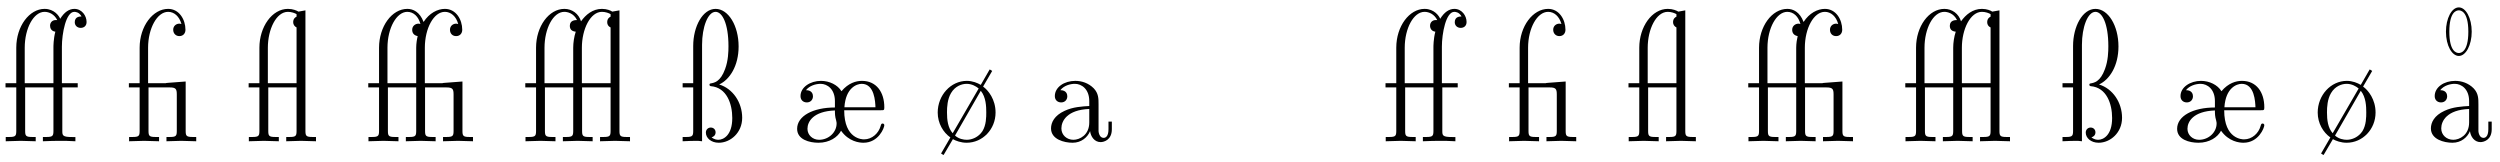 <?xml version="1.0" encoding="UTF-8"?>
<svg xmlns="http://www.w3.org/2000/svg" xmlns:xlink="http://www.w3.org/1999/xlink" width="462px" height="30px" viewBox="0 0 462 30" version="1.1">
<g id="surface1">
<path style=" stroke:none;fill-rule:nonzero;fill:rgb(0%,0%,0%);fill-opacity:1;" d="M 11.516 16.156 L 14.363 16.156 L 14.363 15.375 L 11.438 15.375 L 11.438 8.625 C 11.438 6.207 12.18 2.188 13.738 2.188 C 14.012 2.188 14.637 2.266 15.066 3.043 C 14.793 3.043 13.816 3.043 13.816 4.098 C 13.816 4.723 14.285 5.152 14.91 5.152 C 15.496 5.152 16 4.801 16 4.059 C 16 2.926 15.145 1.641 13.738 1.641 C 12.762 1.641 11.867 2.266 11.125 3.473 C 10.93 2.965 10.031 1.641 8.238 1.641 C 5.426 1.641 3.008 4.84 3.008 8.82 L 3.008 15.375 L 1.02 15.375 L 1.02 16.156 L 3.008 16.156 L 3.008 24.234 C 3.008 25.324 2.734 25.324 1.059 25.324 L 1.059 26.105 C 1.875 26.066 3.203 26.027 3.828 26.027 C 4.453 26.027 5.66 26.066 6.598 26.105 L 6.598 25.324 C 4.922 25.324 4.648 25.324 4.648 24.234 L 4.648 16.156 L 9.875 16.156 L 9.875 24.234 C 9.875 25.324 9.602 25.324 7.926 25.324 L 7.926 26.105 C 8.898 26.066 10.07 26.027 10.773 26.027 C 11.75 26.027 12.918 26.027 13.934 26.105 L 13.934 25.324 L 13.387 25.324 C 11.555 25.324 11.516 25.051 11.516 24.156 Z M 4.57 15.375 L 4.57 8.82 C 4.57 5.23 6.207 2.188 8.238 2.188 C 9.055 2.188 10.031 2.617 10.578 3.707 C 10.5 3.707 10.422 3.707 10.305 3.707 C 9.68 3.707 9.25 4.137 9.25 4.762 C 9.25 5.23 9.523 5.777 10.227 5.855 C 9.875 7.18 9.875 8.586 9.875 8.703 L 9.875 15.375 Z M 4.57 15.375 "/>
<path style=" stroke:none;fill-rule:nonzero;fill:rgb(0%,0%,0%);fill-opacity:1;" d="M 31.191 15.297 C 30.801 15.336 30.762 15.336 30.762 15.336 C 30.684 15.375 30.645 15.375 30.293 15.375 L 27.367 15.375 L 27.367 8.82 C 27.367 5.23 29.043 2.188 31.074 2.188 C 32.164 2.188 33.141 3.004 33.531 4.449 C 33.414 4.41 33.297 4.371 33.141 4.371 C 32.594 4.371 32.008 4.762 32.008 5.504 C 32.008 6.168 32.477 6.672 33.141 6.672 C 33.883 6.672 34.273 6.129 34.273 5.504 C 34.273 3.59 33.102 1.641 31.074 1.641 C 28.262 1.641 25.805 4.84 25.805 8.82 L 25.805 15.375 L 23.816 15.375 L 23.816 16.156 L 25.805 16.156 L 25.805 24.234 C 25.805 25.324 25.531 25.324 23.855 25.324 L 23.855 26.105 C 24.672 26.066 26 26.027 26.625 26.027 C 27.25 26.027 28.457 26.066 29.395 26.105 L 29.395 25.324 C 27.719 25.324 27.445 25.324 27.445 24.234 L 27.445 16.156 L 31.387 16.156 C 32.516 16.156 32.672 16.469 32.672 17.48 L 32.672 24.234 C 32.672 25.324 32.398 25.324 30.762 25.324 L 30.762 26.105 C 31.582 26.066 32.867 26.027 33.492 26.027 C 34.117 26.027 35.363 26.066 36.262 26.105 L 36.262 25.324 C 34.586 25.324 34.312 25.324 34.312 24.234 L 34.312 15.062 Z M 31.191 15.297 "/>
<path style=" stroke:none;fill-rule:nonzero;fill:rgb(0%,0%,0%);fill-opacity:1;" d="M 56.445 1.914 L 55.156 2.148 C 54.844 1.953 54.141 1.641 53.207 1.641 C 50.277 1.641 47.938 4.957 47.938 8.82 L 47.938 15.375 L 45.949 15.375 L 45.949 16.156 L 47.938 16.156 L 47.938 24.234 C 47.938 25.324 47.664 25.324 45.988 25.324 L 45.988 26.105 C 46.805 26.066 48.133 26.027 48.758 26.027 C 49.383 26.027 50.59 26.066 51.527 26.105 L 51.527 25.324 C 49.852 25.324 49.578 25.324 49.578 24.234 L 49.578 16.156 L 54.805 16.156 L 54.805 24.234 C 54.805 25.324 54.531 25.324 52.895 25.324 L 52.895 26.105 C 53.715 26.066 55 26.027 55.625 26.027 C 56.25 26.027 57.496 26.066 58.395 26.105 L 58.395 25.324 C 56.719 25.324 56.445 25.324 56.445 24.234 Z M 49.5 15.375 L 49.5 8.82 C 49.5 5.387 51.059 2.188 53.207 2.188 C 53.867 2.188 54.492 2.422 54.805 2.617 L 54.805 3.082 C 54.609 3.16 54.18 3.434 54.18 4.098 C 54.18 4.527 54.414 4.879 54.805 5.074 L 54.805 15.375 Z M 49.5 15.375 "/>
<path style=" stroke:none;fill-rule:nonzero;fill:rgb(0%,0%,0%);fill-opacity:1;" d="M 82.336 15.297 C 81.945 15.336 81.906 15.336 81.871 15.336 C 81.832 15.375 81.793 15.375 81.441 15.375 L 78.512 15.375 L 78.512 8.82 C 78.512 5.23 80.152 2.188 82.219 2.188 C 83.312 2.188 84.289 3.004 84.68 4.449 C 84.562 4.41 84.406 4.371 84.289 4.371 C 83.742 4.371 83.156 4.762 83.156 5.504 C 83.156 6.168 83.586 6.672 84.289 6.672 C 85.031 6.672 85.422 6.129 85.422 5.504 C 85.422 3.59 84.25 1.641 82.219 1.641 C 80.855 1.641 79.332 2.422 78.277 4.059 C 77.578 2.188 76.328 1.641 75.273 1.641 C 72.426 1.641 70.047 4.879 70.047 8.82 L 70.047 15.375 L 68.055 15.375 L 68.055 16.156 L 70.047 16.156 L 70.047 24.234 C 70.047 25.324 69.773 25.324 68.094 25.324 L 68.094 26.105 C 68.914 26.066 70.242 26.027 70.867 26.027 C 71.488 26.027 72.699 26.066 73.637 26.105 L 73.637 25.324 C 71.957 25.324 71.684 25.324 71.684 24.234 L 71.684 16.156 L 76.914 16.156 L 76.914 24.234 C 76.914 25.324 76.641 25.324 75 25.324 L 75 26.105 C 75.82 26.066 77.109 26.027 77.734 26.027 C 78.355 26.027 79.605 26.066 80.504 26.105 L 80.504 25.324 C 78.824 25.324 78.551 25.324 78.551 24.234 L 78.551 16.156 L 82.492 16.156 C 83.664 16.156 83.82 16.469 83.82 17.48 L 83.82 24.234 C 83.82 25.324 83.547 25.324 81.871 25.324 L 81.871 26.105 C 82.688 26.066 84.016 26.027 84.641 26.027 C 85.266 26.027 86.473 26.066 87.41 26.105 L 87.41 25.324 C 85.73 25.324 85.461 25.324 85.461 24.234 L 85.461 15.062 Z M 71.605 8.82 C 71.605 5.191 73.285 2.188 75.273 2.188 C 76.406 2.188 77.344 3.043 77.695 4.449 C 77.617 4.41 77.461 4.371 77.344 4.371 C 76.797 4.371 76.172 4.762 76.172 5.504 C 76.172 6.168 76.562 6.555 77.188 6.672 C 77.07 7.141 76.914 8 76.914 8.82 L 76.914 15.375 L 71.605 15.375 Z M 71.605 8.82 "/>
<path style=" stroke:none;fill-rule:nonzero;fill:rgb(0%,0%,0%);fill-opacity:1;" d="M 114.477 1.914 L 113.148 2.148 C 112.875 1.953 112.176 1.641 111.238 1.641 C 109.52 1.641 108.234 2.73 107.375 3.941 C 106.945 2.539 105.734 1.641 104.293 1.641 C 101.441 1.641 99.062 4.879 99.062 8.82 L 99.062 15.375 L 97.074 15.375 L 97.074 16.156 L 99.062 16.156 L 99.062 24.234 C 99.062 25.324 98.789 25.324 97.113 25.324 L 97.113 26.105 C 97.93 26.066 99.258 26.027 99.883 26.027 C 100.508 26.027 101.715 26.066 102.652 26.105 L 102.652 25.324 C 100.977 25.324 100.703 25.324 100.703 24.234 L 100.703 16.156 L 105.93 16.156 L 105.93 24.234 C 105.93 25.324 105.656 25.324 104.02 25.324 L 104.02 26.105 C 104.84 26.066 106.125 26.027 106.75 26.027 C 107.375 26.027 108.621 26.066 109.52 26.105 L 109.52 25.324 C 107.844 25.324 107.57 25.324 107.57 24.234 L 107.57 16.156 L 112.836 16.156 L 112.836 24.234 C 112.836 25.324 112.562 25.324 110.887 25.324 L 110.887 26.105 C 111.707 26.066 113.031 26.027 113.656 26.027 C 114.281 26.027 115.492 26.066 116.426 26.105 L 116.426 25.324 C 114.75 25.324 114.477 25.324 114.477 24.234 Z M 100.625 15.375 L 100.625 8.82 C 100.625 5.27 102.223 2.188 104.293 2.188 C 104.84 2.188 106.008 2.422 106.633 3.707 C 106.359 3.707 105.305 3.707 105.305 4.762 C 105.305 5.387 105.617 5.777 106.398 5.855 C 106.086 6.789 105.93 7.922 105.93 8.82 L 105.93 15.375 Z M 107.531 8.82 C 107.531 5.387 109.09 2.188 111.238 2.188 C 111.902 2.188 112.523 2.422 112.836 2.617 L 112.836 3.082 C 112.641 3.16 112.211 3.434 112.211 4.098 C 112.211 4.527 112.406 4.879 112.836 5.074 L 112.836 15.375 L 107.531 15.375 Z M 107.531 8.82 "/>
<path style=" stroke:none;fill-rule:nonzero;fill:rgb(0%,0%,0%);fill-opacity:1;" d="M 132.906 15.609 C 134.855 14.711 136.496 12.176 136.496 8.586 C 136.496 4.723 134.582 1.641 132.242 1.641 C 129.859 1.641 128.105 4.879 128.105 8.508 L 128.105 15.375 L 126.152 15.375 L 126.152 16.156 L 128.105 16.156 L 128.105 24.234 C 128.105 25.324 127.832 25.324 126.152 25.324 L 126.152 26.105 C 126.621 26.066 128.262 26.027 128.574 26.027 C 128.848 26.027 129.277 26.027 129.742 26.105 L 129.742 8.273 C 129.742 5.035 130.797 2.188 132.242 2.188 C 133.449 2.188 134.621 4.293 134.621 8.547 C 134.621 9.523 134.582 11.199 133.996 12.762 C 133.137 15.141 131.969 15.297 131.344 15.414 C 131.344 15.414 131.109 15.414 131.109 15.648 C 131.109 15.688 131.109 15.883 131.344 15.922 C 134.309 16.156 135.324 19.199 135.324 21.812 C 135.324 25.012 133.684 25.832 132.75 25.832 C 132.516 25.832 131.969 25.793 131.5 25.363 C 131.773 25.324 132.242 25.051 132.242 24.465 C 132.242 23.922 131.852 23.57 131.344 23.57 C 130.914 23.57 130.445 23.883 130.445 24.504 C 130.445 25.48 131.383 26.379 132.828 26.379 C 134.973 26.379 137.156 24.543 137.156 21.773 C 137.156 18.926 135.441 16.391 132.906 15.609 Z M 132.906 15.609 "/>
<path style=" stroke:none;fill-rule:nonzero;fill:rgb(0%,0%,0%);fill-opacity:1;" d="M 162.801 20.371 C 163.344 20.371 163.422 20.371 163.422 19.824 C 163.422 17.055 161.98 14.945 159.285 14.945 C 158.195 14.945 156.789 15.336 155.504 16.859 C 154.801 15.688 153.277 14.945 151.719 14.945 C 149.727 14.945 147.934 16.117 147.934 17.754 C 147.934 18.496 148.441 18.926 149.102 18.926 C 149.805 18.926 150.234 18.418 150.234 17.793 C 150.234 17.48 150.117 16.664 148.945 16.664 C 149.57 15.844 150.742 15.492 151.641 15.492 C 152.926 15.492 154.293 16.508 154.293 18.691 L 154.293 19.863 C 150.273 19.863 147.309 21.422 147.309 23.805 C 147.309 25.793 149.57 26.379 151.25 26.379 C 153.277 26.379 154.801 25.363 155.426 24.156 C 156.867 26.184 158.82 26.379 159.559 26.379 C 162.371 26.379 163.422 23.609 163.422 23.141 C 163.422 22.906 163.227 22.828 163.109 22.828 C 162.879 22.828 162.84 22.945 162.723 23.336 C 162.371 24.582 161.199 25.754 159.676 25.754 C 159.402 25.754 156.008 25.754 156.008 20.371 Z M 156.047 19.824 C 156.281 16.195 158.352 15.492 159.25 15.492 C 161.629 15.492 161.746 18.848 161.785 19.824 Z M 154.293 20.41 C 154.293 20.992 154.293 21.5 154.527 22.281 C 154.605 22.555 154.605 22.75 154.605 22.828 C 154.605 24.426 153.16 25.832 151.367 25.832 C 150.195 25.832 149.219 24.973 149.219 23.805 C 149.219 22.477 150.273 20.566 154.293 20.41 Z M 154.293 20.41 "/>
<path style=" stroke:none;fill-rule:nonzero;fill:rgb(0%,0%,0%);fill-opacity:1;" d="M 183.355 13.113 C 183.121 12.918 183.043 12.918 182.887 12.84 L 181.246 15.688 C 180.664 15.336 179.727 14.945 178.672 14.945 C 175.707 14.945 173.289 17.598 173.289 20.797 C 173.289 22.789 174.301 24.465 175.629 25.402 L 173.91 28.367 C 174.184 28.562 174.223 28.562 174.379 28.641 L 176.098 25.715 C 176.645 26.027 177.578 26.379 178.633 26.379 C 181.598 26.379 183.98 23.883 183.98 20.797 C 183.98 18.379 182.652 16.703 181.676 16 Z M 176.059 24.621 C 175.16 23.609 175.004 22.164 175.004 20.758 C 175.004 19.746 175.082 18.34 175.746 17.207 C 176.488 15.922 177.734 15.492 178.633 15.492 C 179.609 15.492 180.391 15.961 180.859 16.352 Z M 181.246 16.781 C 182.223 17.949 182.262 19.746 182.262 20.758 C 182.262 21.617 182.262 23.102 181.559 24.234 C 180.82 25.363 179.609 25.832 178.672 25.832 C 178.047 25.832 177.191 25.676 176.488 25.051 Z M 181.246 16.781 "/>
<path style=" stroke:none;fill-rule:nonzero;fill:rgb(0%,0%,0%);fill-opacity:1;" d="M 203.012 19.277 C 203.012 18.223 203.012 17.246 202.113 16.312 C 201.141 15.336 199.891 14.945 198.719 14.945 C 196.652 14.945 194.934 16.117 194.934 17.754 C 194.934 18.496 195.441 18.926 196.105 18.926 C 196.809 18.926 197.238 18.418 197.238 17.793 C 197.238 17.48 197.121 16.664 195.949 16.664 C 196.652 15.766 197.859 15.492 198.641 15.492 C 199.891 15.492 201.297 16.469 201.297 18.691 L 201.297 19.59 C 200.008 19.668 198.289 19.746 196.73 20.488 C 194.855 21.344 194.23 22.633 194.23 23.727 C 194.23 25.754 196.652 26.379 198.211 26.379 C 199.852 26.379 200.984 25.363 201.449 24.234 C 201.566 25.207 202.23 26.262 203.402 26.262 C 203.949 26.262 205.469 25.91 205.469 23.883 L 205.469 22.477 L 204.848 22.477 L 204.848 23.883 C 204.848 25.324 204.223 25.48 203.949 25.48 C 203.129 25.48 203.012 24.348 203.012 24.234 Z M 201.297 22.633 C 201.297 24.973 199.5 25.832 198.367 25.832 C 197.16 25.832 196.145 24.973 196.145 23.727 C 196.145 22.359 197.199 20.293 201.297 20.137 Z M 201.297 22.633 "/>
<path style=" stroke:none;fill-rule:nonzero;fill:rgb(0%,0%,0%);fill-opacity:1;" d="M 266.539 16.156 L 269.387 16.156 L 269.387 15.375 L 266.461 15.375 L 266.461 8.625 C 266.461 6.207 267.199 2.188 268.762 2.188 C 269.035 2.188 269.66 2.266 270.09 3.043 C 269.816 3.043 268.84 3.043 268.84 4.098 C 268.84 4.723 269.309 5.152 269.934 5.152 C 270.52 5.152 271.023 4.801 271.023 4.059 C 271.023 2.926 270.168 1.641 268.762 1.641 C 267.785 1.641 266.891 2.266 266.148 3.473 C 265.953 2.965 265.055 1.641 263.262 1.641 C 260.449 1.641 258.031 4.84 258.031 8.82 L 258.031 15.375 L 256.043 15.375 L 256.043 16.156 L 258.031 16.156 L 258.031 24.234 C 258.031 25.324 257.758 25.324 256.082 25.324 L 256.082 26.105 C 256.898 26.066 258.227 26.027 258.852 26.027 C 259.477 26.027 260.684 26.066 261.621 26.105 L 261.621 25.324 C 259.941 25.324 259.672 25.324 259.672 24.234 L 259.672 16.156 L 264.898 16.156 L 264.898 24.234 C 264.898 25.324 264.625 25.324 262.949 25.324 L 262.949 26.105 C 263.922 26.066 265.094 26.027 265.797 26.027 C 266.773 26.027 267.941 26.027 268.957 26.105 L 268.957 25.324 L 268.41 25.324 C 266.578 25.324 266.539 25.051 266.539 24.156 Z M 259.594 15.375 L 259.594 8.82 C 259.594 5.23 261.23 2.188 263.262 2.188 C 264.078 2.188 265.055 2.617 265.602 3.707 C 265.523 3.707 265.445 3.707 265.328 3.707 C 264.703 3.707 264.273 4.137 264.273 4.762 C 264.273 5.23 264.547 5.777 265.25 5.855 C 264.898 7.18 264.898 8.586 264.898 8.703 L 264.898 15.375 Z M 259.594 15.375 "/>
<path style=" stroke:none;fill-rule:nonzero;fill:rgb(0%,0%,0%);fill-opacity:1;" d="M 286.215 15.297 C 285.824 15.336 285.785 15.336 285.785 15.336 C 285.707 15.375 285.668 15.375 285.316 15.375 L 282.391 15.375 L 282.391 8.82 C 282.391 5.23 284.066 2.188 286.098 2.188 C 287.188 2.188 288.164 3.004 288.555 4.449 C 288.438 4.41 288.32 4.371 288.164 4.371 C 287.617 4.371 287.031 4.762 287.031 5.504 C 287.031 6.168 287.5 6.672 288.164 6.672 C 288.906 6.672 289.297 6.129 289.297 5.504 C 289.297 3.59 288.125 1.641 286.098 1.641 C 283.285 1.641 280.828 4.84 280.828 8.82 L 280.828 15.375 L 278.84 15.375 L 278.84 16.156 L 280.828 16.156 L 280.828 24.234 C 280.828 25.324 280.555 25.324 278.879 25.324 L 278.879 26.105 C 279.695 26.066 281.023 26.027 281.648 26.027 C 282.273 26.027 283.48 26.066 284.418 26.105 L 284.418 25.324 C 282.738 25.324 282.469 25.324 282.469 24.234 L 282.469 16.156 L 286.406 16.156 C 287.539 16.156 287.695 16.469 287.695 17.48 L 287.695 24.234 C 287.695 25.324 287.422 25.324 285.785 25.324 L 285.785 26.105 C 286.602 26.066 287.891 26.027 288.516 26.027 C 289.141 26.027 290.387 26.066 291.285 26.105 L 291.285 25.324 C 289.609 25.324 289.336 25.324 289.336 24.234 L 289.336 15.062 Z M 286.215 15.297 "/>
<path style=" stroke:none;fill-rule:nonzero;fill:rgb(0%,0%,0%);fill-opacity:1;" d="M 311.441 1.914 L 310.156 2.148 C 309.844 1.953 309.141 1.641 308.203 1.641 C 305.277 1.641 302.938 4.957 302.938 8.82 L 302.938 15.375 L 300.945 15.375 L 300.945 16.156 L 302.938 16.156 L 302.938 24.234 C 302.938 25.324 302.664 25.324 300.984 25.324 L 300.984 26.105 C 301.805 26.066 303.133 26.027 303.754 26.027 C 304.379 26.027 305.59 26.066 306.527 26.105 L 306.527 25.324 C 304.848 25.324 304.574 25.324 304.574 24.234 L 304.574 16.156 L 309.805 16.156 L 309.805 24.234 C 309.805 25.324 309.531 25.324 307.891 25.324 L 307.891 26.105 C 308.711 26.066 310 26.027 310.625 26.027 C 311.246 26.027 312.496 26.066 313.395 26.105 L 313.395 25.324 C 311.715 25.324 311.441 25.324 311.441 24.234 Z M 304.496 15.375 L 304.496 8.82 C 304.496 5.387 306.059 2.188 308.203 2.188 C 308.867 2.188 309.492 2.422 309.805 2.617 L 309.805 3.082 C 309.609 3.16 309.18 3.434 309.18 4.098 C 309.18 4.527 309.414 4.879 309.805 5.074 L 309.805 15.375 Z M 304.496 15.375 "/>
<path style=" stroke:none;fill-rule:nonzero;fill:rgb(0%,0%,0%);fill-opacity:1;" d="M 337.359 15.297 C 336.969 15.336 336.93 15.336 336.891 15.336 C 336.852 15.375 336.812 15.375 336.465 15.375 L 333.535 15.375 L 333.535 8.82 C 333.535 5.23 335.176 2.188 337.242 2.188 C 338.336 2.188 339.312 3.004 339.703 4.449 C 339.586 4.41 339.43 4.371 339.312 4.371 C 338.766 4.371 338.18 4.762 338.18 5.504 C 338.18 6.168 338.609 6.672 339.312 6.672 C 340.055 6.672 340.441 6.129 340.441 5.504 C 340.441 3.59 339.273 1.641 337.242 1.641 C 335.879 1.641 334.355 2.422 333.301 4.059 C 332.602 2.188 331.352 1.641 330.297 1.641 C 327.449 1.641 325.07 4.879 325.07 8.82 L 325.07 15.375 L 323.078 15.375 L 323.078 16.156 L 325.07 16.156 L 325.07 24.234 C 325.07 25.324 324.797 25.324 323.117 25.324 L 323.117 26.105 C 323.938 26.066 325.266 26.027 325.887 26.027 C 326.512 26.027 327.723 26.066 328.66 26.105 L 328.66 25.324 C 326.98 25.324 326.707 25.324 326.707 24.234 L 326.707 16.156 L 331.938 16.156 L 331.938 24.234 C 331.938 25.324 331.664 25.324 330.023 25.324 L 330.023 26.105 C 330.844 26.066 332.133 26.027 332.758 26.027 C 333.379 26.027 334.629 26.066 335.527 26.105 L 335.527 25.324 C 333.848 25.324 333.574 25.324 333.574 24.234 L 333.574 16.156 L 337.516 16.156 C 338.688 16.156 338.844 16.469 338.844 17.48 L 338.844 24.234 C 338.844 25.324 338.57 25.324 336.891 25.324 L 336.891 26.105 C 337.711 26.066 339.039 26.027 339.664 26.027 C 340.285 26.027 341.496 26.066 342.434 26.105 L 342.434 25.324 C 340.754 25.324 340.48 25.324 340.48 24.234 L 340.48 15.062 Z M 326.629 8.82 C 326.629 5.191 328.309 2.188 330.297 2.188 C 331.43 2.188 332.367 3.043 332.719 4.449 C 332.641 4.41 332.484 4.371 332.367 4.371 C 331.82 4.371 331.195 4.762 331.195 5.504 C 331.195 6.168 331.586 6.555 332.211 6.672 C 332.094 7.141 331.938 8 331.938 8.82 L 331.938 15.375 L 326.629 15.375 Z M 326.629 8.82 "/>
<path style=" stroke:none;fill-rule:nonzero;fill:rgb(0%,0%,0%);fill-opacity:1;" d="M 369.5 1.914 L 368.172 2.148 C 367.898 1.953 367.195 1.641 366.262 1.641 C 364.543 1.641 363.258 2.73 362.398 3.941 C 361.969 2.539 360.758 1.641 359.316 1.641 C 356.465 1.641 354.086 4.879 354.086 8.82 L 354.086 15.375 L 352.098 15.375 L 352.098 16.156 L 354.086 16.156 L 354.086 24.234 C 354.086 25.324 353.812 25.324 352.137 25.324 L 352.137 26.105 C 352.953 26.066 354.281 26.027 354.906 26.027 C 355.531 26.027 356.738 26.066 357.676 26.105 L 357.676 25.324 C 356 25.324 355.727 25.324 355.727 24.234 L 355.727 16.156 L 360.953 16.156 L 360.953 24.234 C 360.953 25.324 360.68 25.324 359.043 25.324 L 359.043 26.105 C 359.859 26.066 361.148 26.027 361.773 26.027 C 362.398 26.027 363.645 26.066 364.543 26.105 L 364.543 25.324 C 362.867 25.324 362.594 25.324 362.594 24.234 L 362.594 16.156 L 367.859 16.156 L 367.859 24.234 C 367.859 25.324 367.586 25.324 365.91 25.324 L 365.91 26.105 C 366.73 26.066 368.055 26.027 368.68 26.027 C 369.305 26.027 370.516 26.066 371.449 26.105 L 371.449 25.324 C 369.773 25.324 369.5 25.324 369.5 24.234 Z M 355.648 15.375 L 355.648 8.82 C 355.648 5.27 357.246 2.188 359.316 2.188 C 359.859 2.188 361.031 2.422 361.656 3.707 C 361.383 3.707 360.328 3.707 360.328 4.762 C 360.328 5.387 360.641 5.777 361.422 5.855 C 361.109 6.789 360.953 7.922 360.953 8.82 L 360.953 15.375 Z M 362.555 8.82 C 362.555 5.387 364.113 2.188 366.262 2.188 C 366.926 2.188 367.547 2.422 367.859 2.617 L 367.859 3.082 C 367.664 3.16 367.234 3.434 367.234 4.098 C 367.234 4.527 367.43 4.879 367.859 5.074 L 367.859 15.375 L 362.555 15.375 Z M 362.555 8.82 "/>
<path style=" stroke:none;fill-rule:nonzero;fill:rgb(0%,0%,0%);fill-opacity:1;" d="M 387.902 15.609 C 389.855 14.711 391.492 12.176 391.492 8.586 C 391.492 4.723 389.582 1.641 387.238 1.641 C 384.859 1.641 383.102 4.879 383.102 8.508 L 383.102 15.375 L 381.152 15.375 L 381.152 16.156 L 383.102 16.156 L 383.102 24.234 C 383.102 25.324 382.828 25.324 381.152 25.324 L 381.152 26.105 C 381.621 26.066 383.258 26.027 383.57 26.027 C 383.844 26.027 384.273 26.027 384.742 26.105 L 384.742 8.273 C 384.742 5.035 385.797 2.188 387.238 2.188 C 388.449 2.188 389.621 4.293 389.621 8.547 C 389.621 9.523 389.582 11.199 388.996 12.762 C 388.137 15.141 386.965 15.297 386.344 15.414 C 386.344 15.414 386.109 15.414 386.109 15.648 C 386.109 15.688 386.109 15.883 386.344 15.922 C 389.309 16.156 390.32 19.199 390.32 21.812 C 390.32 25.012 388.684 25.832 387.746 25.832 C 387.512 25.832 386.965 25.793 386.496 25.363 C 386.77 25.324 387.238 25.051 387.238 24.465 C 387.238 23.922 386.848 23.57 386.344 23.57 C 385.914 23.57 385.445 23.883 385.445 24.504 C 385.445 25.48 386.383 26.379 387.824 26.379 C 389.973 26.379 392.156 24.543 392.156 21.773 C 392.156 18.926 390.438 16.391 387.902 15.609 Z M 387.902 15.609 "/>
<path style=" stroke:none;fill-rule:nonzero;fill:rgb(0%,0%,0%);fill-opacity:1;" d="M 417.82 20.371 C 418.367 20.371 418.445 20.371 418.445 19.824 C 418.445 17.055 417.004 14.945 414.309 14.945 C 413.219 14.945 411.812 15.336 410.523 16.859 C 409.824 15.688 408.301 14.945 406.742 14.945 C 404.75 14.945 402.957 16.117 402.957 17.754 C 402.957 18.496 403.461 18.926 404.125 18.926 C 404.828 18.926 405.258 18.418 405.258 17.793 C 405.258 17.48 405.141 16.664 403.969 16.664 C 404.594 15.844 405.766 15.492 406.664 15.492 C 407.949 15.492 409.316 16.508 409.316 18.691 L 409.316 19.863 C 405.297 19.863 402.332 21.422 402.332 23.805 C 402.332 25.793 404.594 26.379 406.273 26.379 C 408.301 26.379 409.824 25.363 410.445 24.156 C 411.891 26.184 413.844 26.379 414.582 26.379 C 417.395 26.379 418.445 23.609 418.445 23.141 C 418.445 22.906 418.25 22.828 418.133 22.828 C 417.898 22.828 417.859 22.945 417.742 23.336 C 417.395 24.582 416.223 25.754 414.699 25.754 C 414.426 25.754 411.031 25.754 411.031 20.371 Z M 411.07 19.824 C 411.305 16.195 413.375 15.492 414.27 15.492 C 416.652 15.492 416.77 18.848 416.809 19.824 Z M 409.316 20.41 C 409.316 20.992 409.316 21.5 409.551 22.281 C 409.629 22.555 409.629 22.75 409.629 22.828 C 409.629 24.426 408.184 25.832 406.391 25.832 C 405.219 25.832 404.242 24.973 404.242 23.805 C 404.242 22.477 405.297 20.566 409.316 20.41 Z M 409.316 20.41 "/>
<path style=" stroke:none;fill-rule:nonzero;fill:rgb(0%,0%,0%);fill-opacity:1;" d="M 438.379 13.113 C 438.145 12.918 438.066 12.918 437.91 12.84 L 436.27 15.688 C 435.688 15.336 434.75 14.945 433.695 14.945 C 430.73 14.945 428.312 17.598 428.312 20.797 C 428.312 22.789 429.324 24.465 430.652 25.402 L 428.934 28.367 C 429.207 28.562 429.246 28.562 429.402 28.641 L 431.121 25.715 C 431.668 26.027 432.602 26.379 433.656 26.379 C 436.621 26.379 439.004 23.883 439.004 20.797 C 439.004 18.379 437.676 16.703 436.699 16 Z M 431.082 24.621 C 430.184 23.609 430.027 22.164 430.027 20.758 C 430.027 19.746 430.105 18.34 430.77 17.207 C 431.512 15.922 432.758 15.492 433.656 15.492 C 434.633 15.492 435.414 15.961 435.879 16.352 Z M 436.27 16.781 C 437.246 17.949 437.285 19.746 437.285 20.758 C 437.285 21.617 437.285 23.102 436.582 24.234 C 435.84 25.363 434.633 25.832 433.695 25.832 C 433.07 25.832 432.211 25.676 431.512 25.051 Z M 436.27 16.781 "/>
<path style=" stroke:none;fill-rule:nonzero;fill:rgb(0%,0%,0%);fill-opacity:1;" d="M 456.773 5.855 C 456.773 3.316 455.68 1.367 454.395 1.367 C 453.066 1.367 452.012 3.395 452.012 5.855 C 452.012 8.469 453.145 10.34 454.395 10.34 C 455.68 10.34 456.773 8.352 456.773 5.855 Z M 454.395 9.797 C 453.887 9.797 452.637 9.445 452.637 5.855 C 452.637 2.305 453.848 1.914 454.395 1.914 C 454.668 1.914 456.148 1.992 456.148 5.855 C 456.148 9.641 454.742 9.797 454.395 9.797 Z M 454.395 9.797 "/>
<path style=" stroke:none;fill-rule:nonzero;fill:rgb(0%,0%,0%);fill-opacity:1;" d="M 458.012 19.277 C 458.012 18.223 458.012 17.246 457.113 16.312 C 456.137 15.336 454.887 14.945 453.719 14.945 C 451.648 14.945 449.934 16.117 449.934 17.754 C 449.934 18.496 450.441 18.926 451.102 18.926 C 451.805 18.926 452.234 18.418 452.234 17.793 C 452.234 17.48 452.117 16.664 450.949 16.664 C 451.648 15.766 452.859 15.492 453.641 15.492 C 454.887 15.492 456.293 16.469 456.293 18.691 L 456.293 19.59 C 455.004 19.668 453.289 19.746 451.727 20.488 C 449.855 21.344 449.23 22.633 449.23 23.727 C 449.23 25.754 451.648 26.379 453.211 26.379 C 454.848 26.379 455.98 25.363 456.449 24.234 C 456.566 25.207 457.23 26.262 458.398 26.262 C 458.945 26.262 460.469 25.91 460.469 23.883 L 460.469 22.477 L 459.844 22.477 L 459.844 23.883 C 459.844 25.324 459.219 25.48 458.945 25.48 C 458.129 25.48 458.012 24.348 458.012 24.234 Z M 456.293 22.633 C 456.293 24.973 454.5 25.832 453.367 25.832 C 452.156 25.832 451.141 24.973 451.141 23.727 C 451.141 22.359 452.195 20.293 456.293 20.137 Z M 456.293 22.633 "/>
</g>
</svg>

